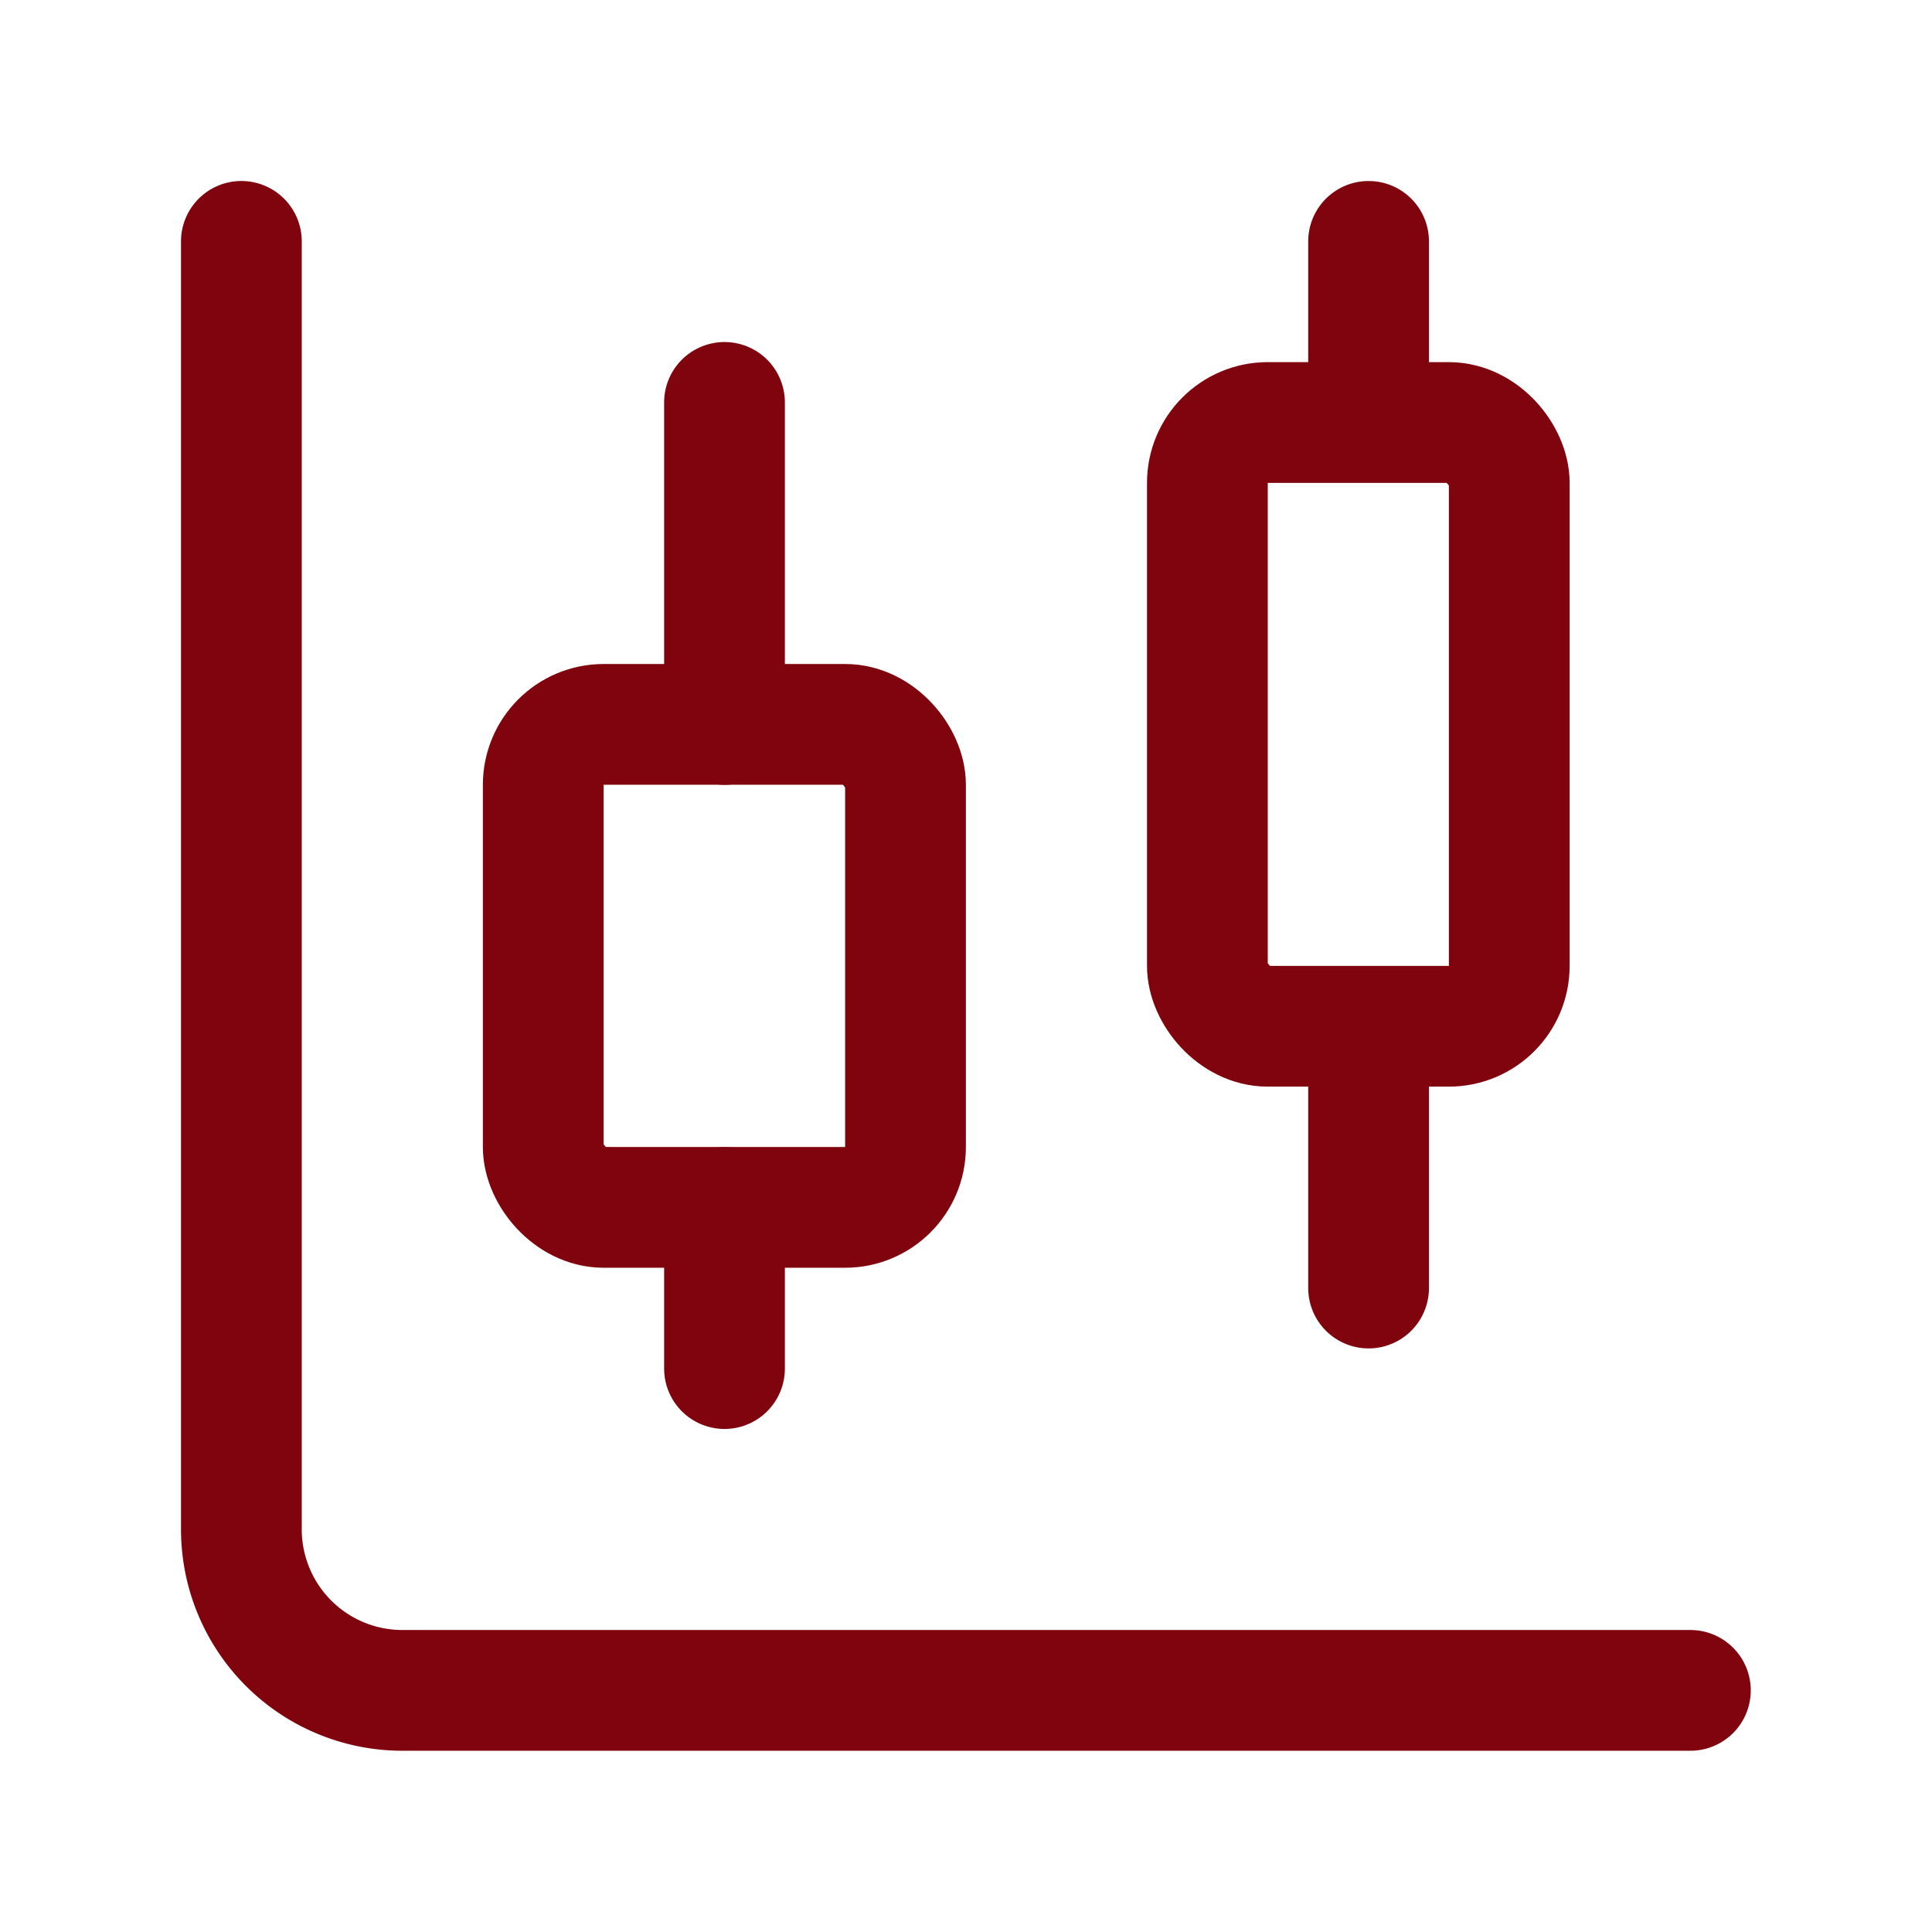<svg xmlns="http://www.w3.org/2000/svg" xmlns:xlink="http://www.w3.org/1999/xlink" width="32" height="32" viewBox="0 0 32 32">
  <defs>
    <clipPath id="clip-path">
      <rect id="Rectangle_1164" data-name="Rectangle 1164" width="32" height="32" transform="translate(728 1516)" fill="#fff" stroke="#7f040e" stroke-width="2"/>
    </clipPath>
  </defs>
  <g id="Mask_Group_336" data-name="Mask Group 336" transform="translate(-728 -1516)" clip-path="url(#clip-path)">
    <g id="Group_1018" data-name="Group 1018" transform="translate(728.998 1516.998)">
      <path id="Path_2700" data-name="Path 2700" d="M9,5v5.334" transform="translate(2.002 0.667)" fill="none" stroke="#7f040e" stroke-linecap="round" stroke-linejoin="round" stroke-width="2"/>
      <rect id="Rectangle_1168" data-name="Rectangle 1168" width="6" height="8" rx="1" transform="translate(8 11)" fill="none" stroke="#7f040e" stroke-linecap="round" stroke-linejoin="round" stroke-width="2"/>
      <path id="Path_2701" data-name="Path 2701" d="M9,15v2.667" transform="translate(2.002 4.003)" fill="none" stroke="#7f040e" stroke-linecap="round" stroke-linejoin="round" stroke-width="2"/>
      <path id="Path_2702" data-name="Path 2702" d="M17,3V5.667" transform="translate(4.67 0)" fill="none" stroke="#7f040e" stroke-linecap="round" stroke-linejoin="round" stroke-width="2"/>
      <rect id="Rectangle_1169" data-name="Rectangle 1169" width="5" height="10" rx="1" transform="translate(19 6)" fill="none" stroke="#7f040e" stroke-linecap="round" stroke-linejoin="round" stroke-width="2"/>
      <path id="Path_2703" data-name="Path 2703" d="M17,13v4" transform="translate(4.67 3.336)" fill="none" stroke="#7f040e" stroke-linecap="round" stroke-linejoin="round" stroke-width="2"/>
      <path id="Path_2704" data-name="Path 2704" d="M3,3V24.338A2.667,2.667,0,0,0,5.667,27H27" transform="translate(0 0)" fill="none" stroke="#7f040e" stroke-linecap="round" stroke-linejoin="round" stroke-width="2"/>
    </g>
  </g>
</svg>

